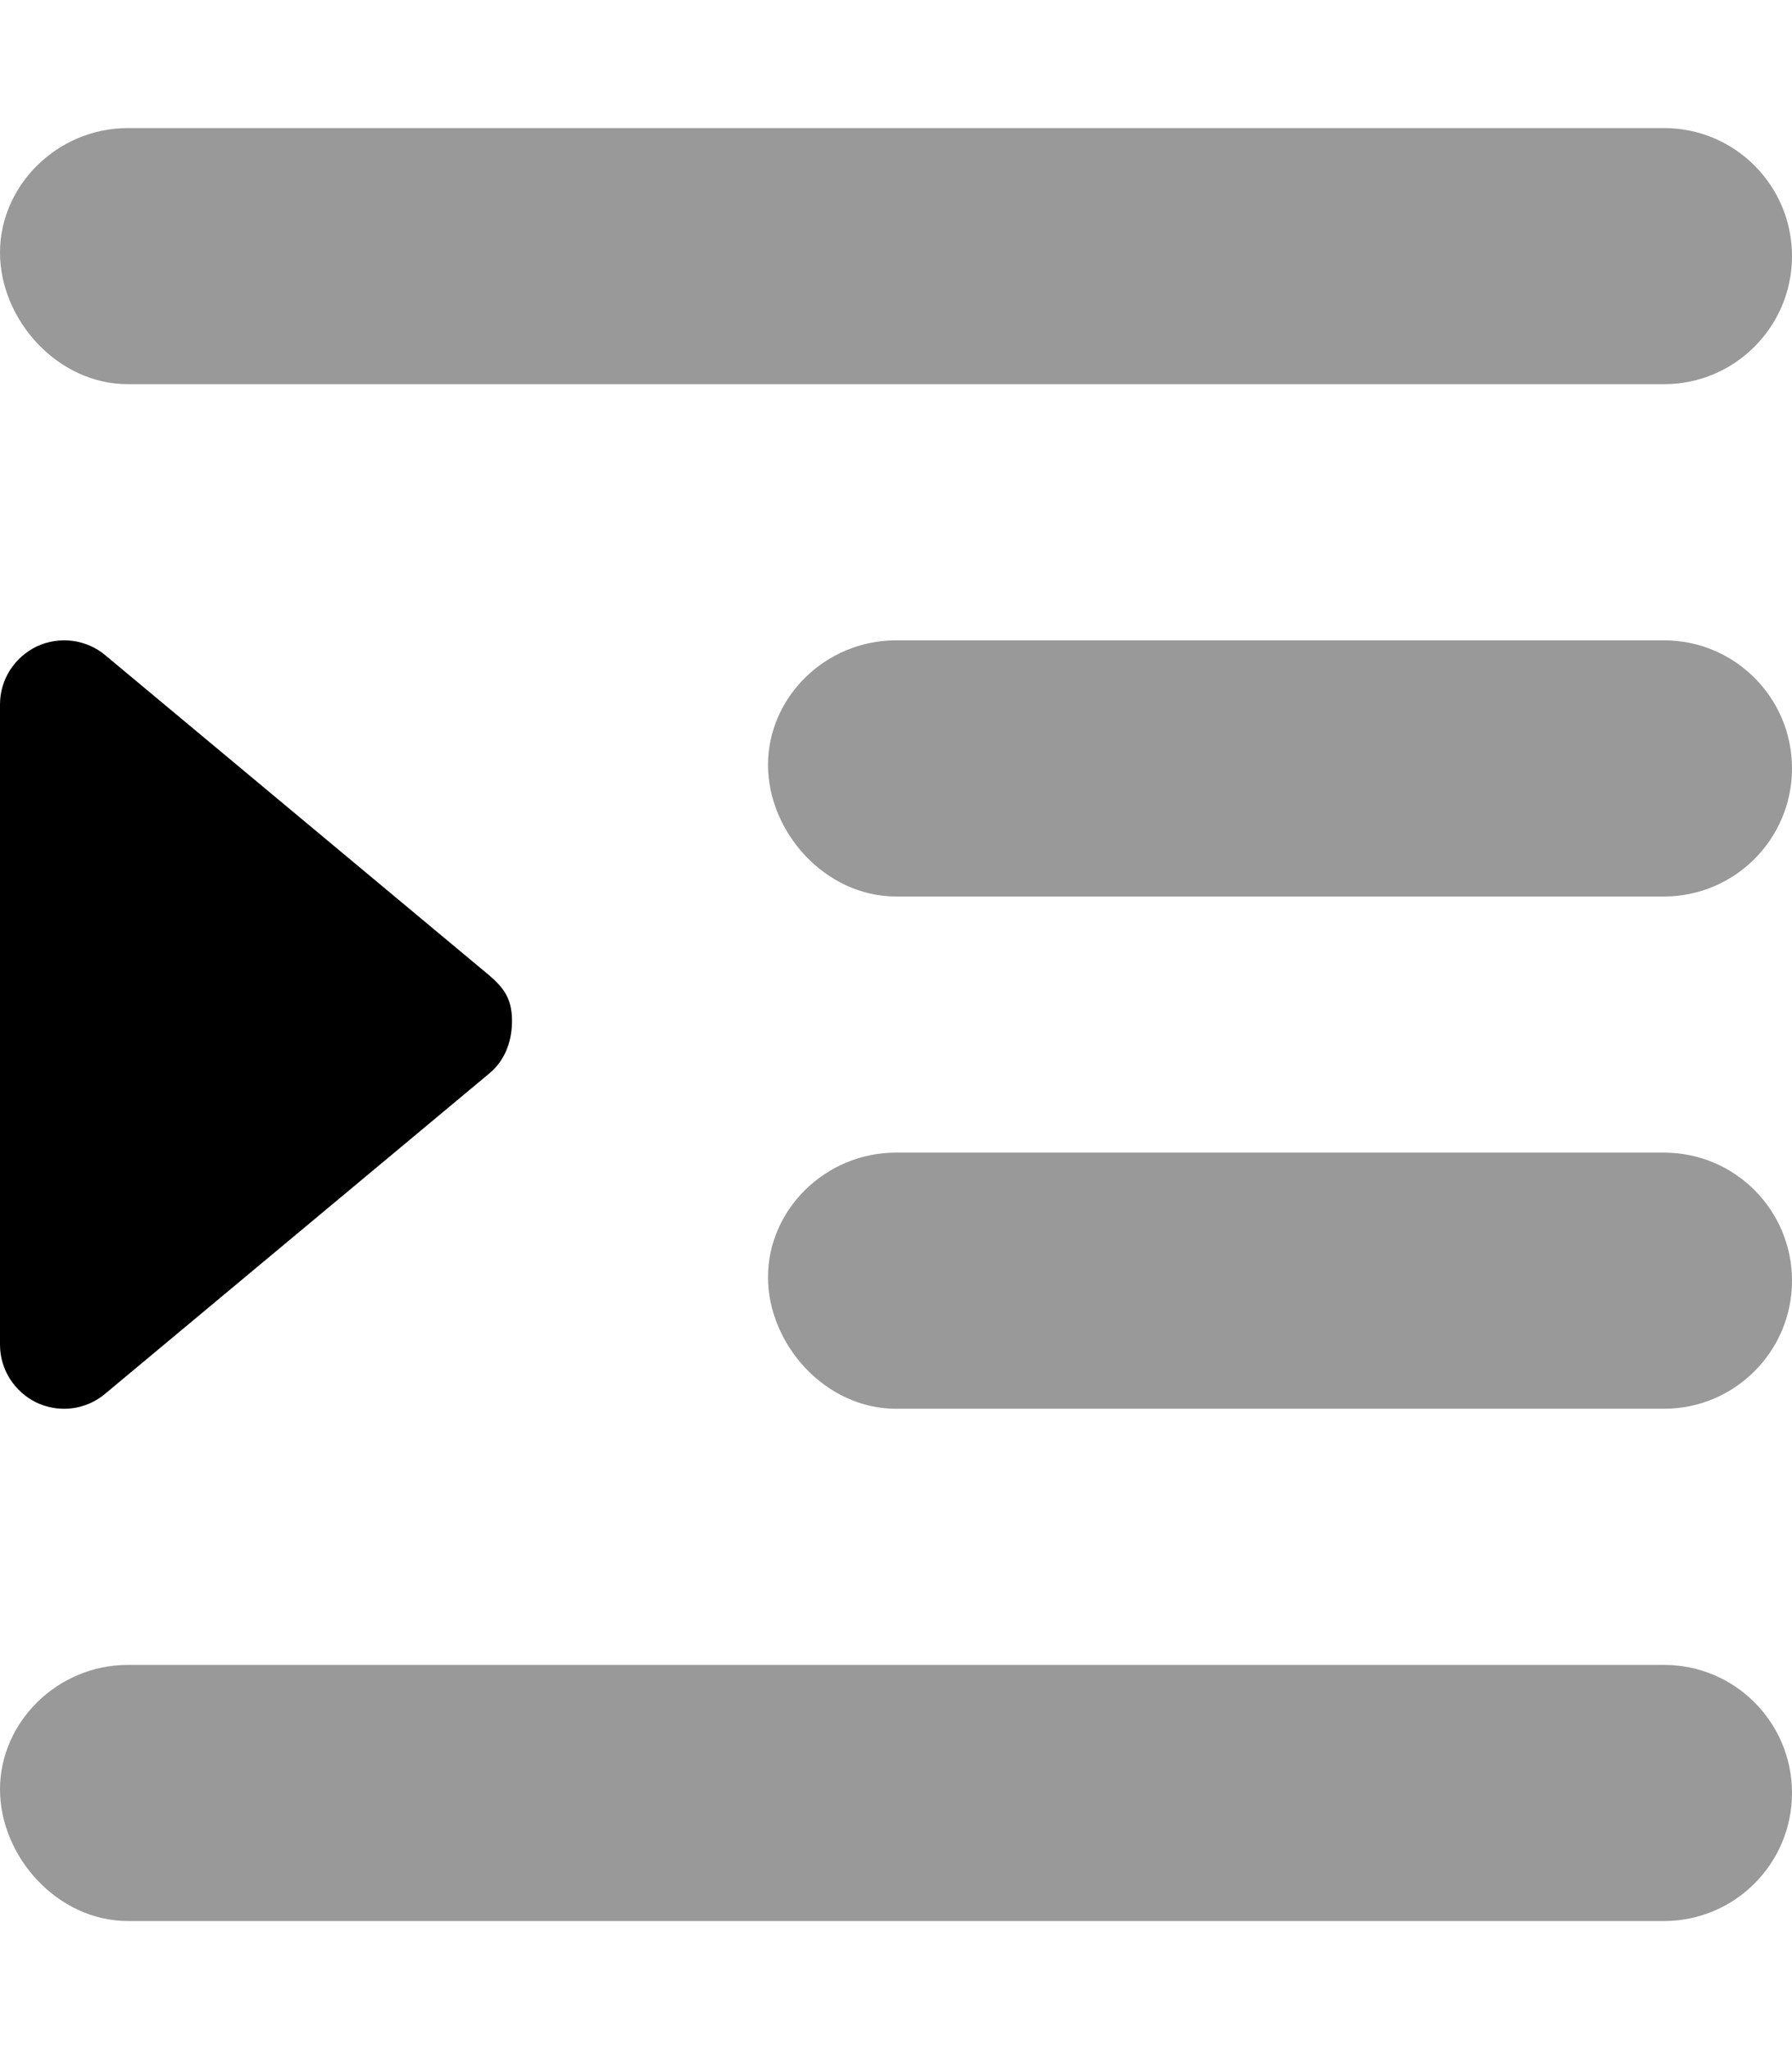 <svg xmlns="http://www.w3.org/2000/svg" viewBox="0 0 448 512"><!--! Font Awesome Pro 6.0.0-alpha3 by @fontawesome - https://fontawesome.com License - https://fontawesome.com/license (Commercial License) --><defs><style>.fa-secondary{opacity:.4}</style></defs><path class="fa-primary" d="M9.219 350.5C11.38 351.5 13.69 352 16 352c3.688 0 7.312-1.25 10.25-3.719l96-80C125.9 265.3 128 260.7 128 255.1S125.9 246.8 122.3 243.7l-96-80c-4.781-4-11.41-4.781-17.03-2.219C3.594 164.2 0 169.8 0 176v160C0 342.2 3.594 347.8 9.219 350.5z"/><path class="fa-secondary" d="M32 96h384c17.67 0 32-14.33 32-32S433.7 32 416 32H32C14.33 32 0 46.33 0 63.1S14.33 96 32 96zM416 416H32c-17.67 0-32 14.33-32 31.1S14.33 480 32 480h384c17.67 0 32-14.33 32-32S433.7 416 416 416zM416 288h-192C206.3 288 192 302.3 192 319.1S206.3 352 224 352h192c17.67 0 32-14.33 32-32S433.7 288 416 288zM416 160h-192C206.3 160 192 174.3 192 191.1S206.3 224 224 224h192c17.67 0 32-14.33 32-32S433.7 160 416 160z"/></svg>